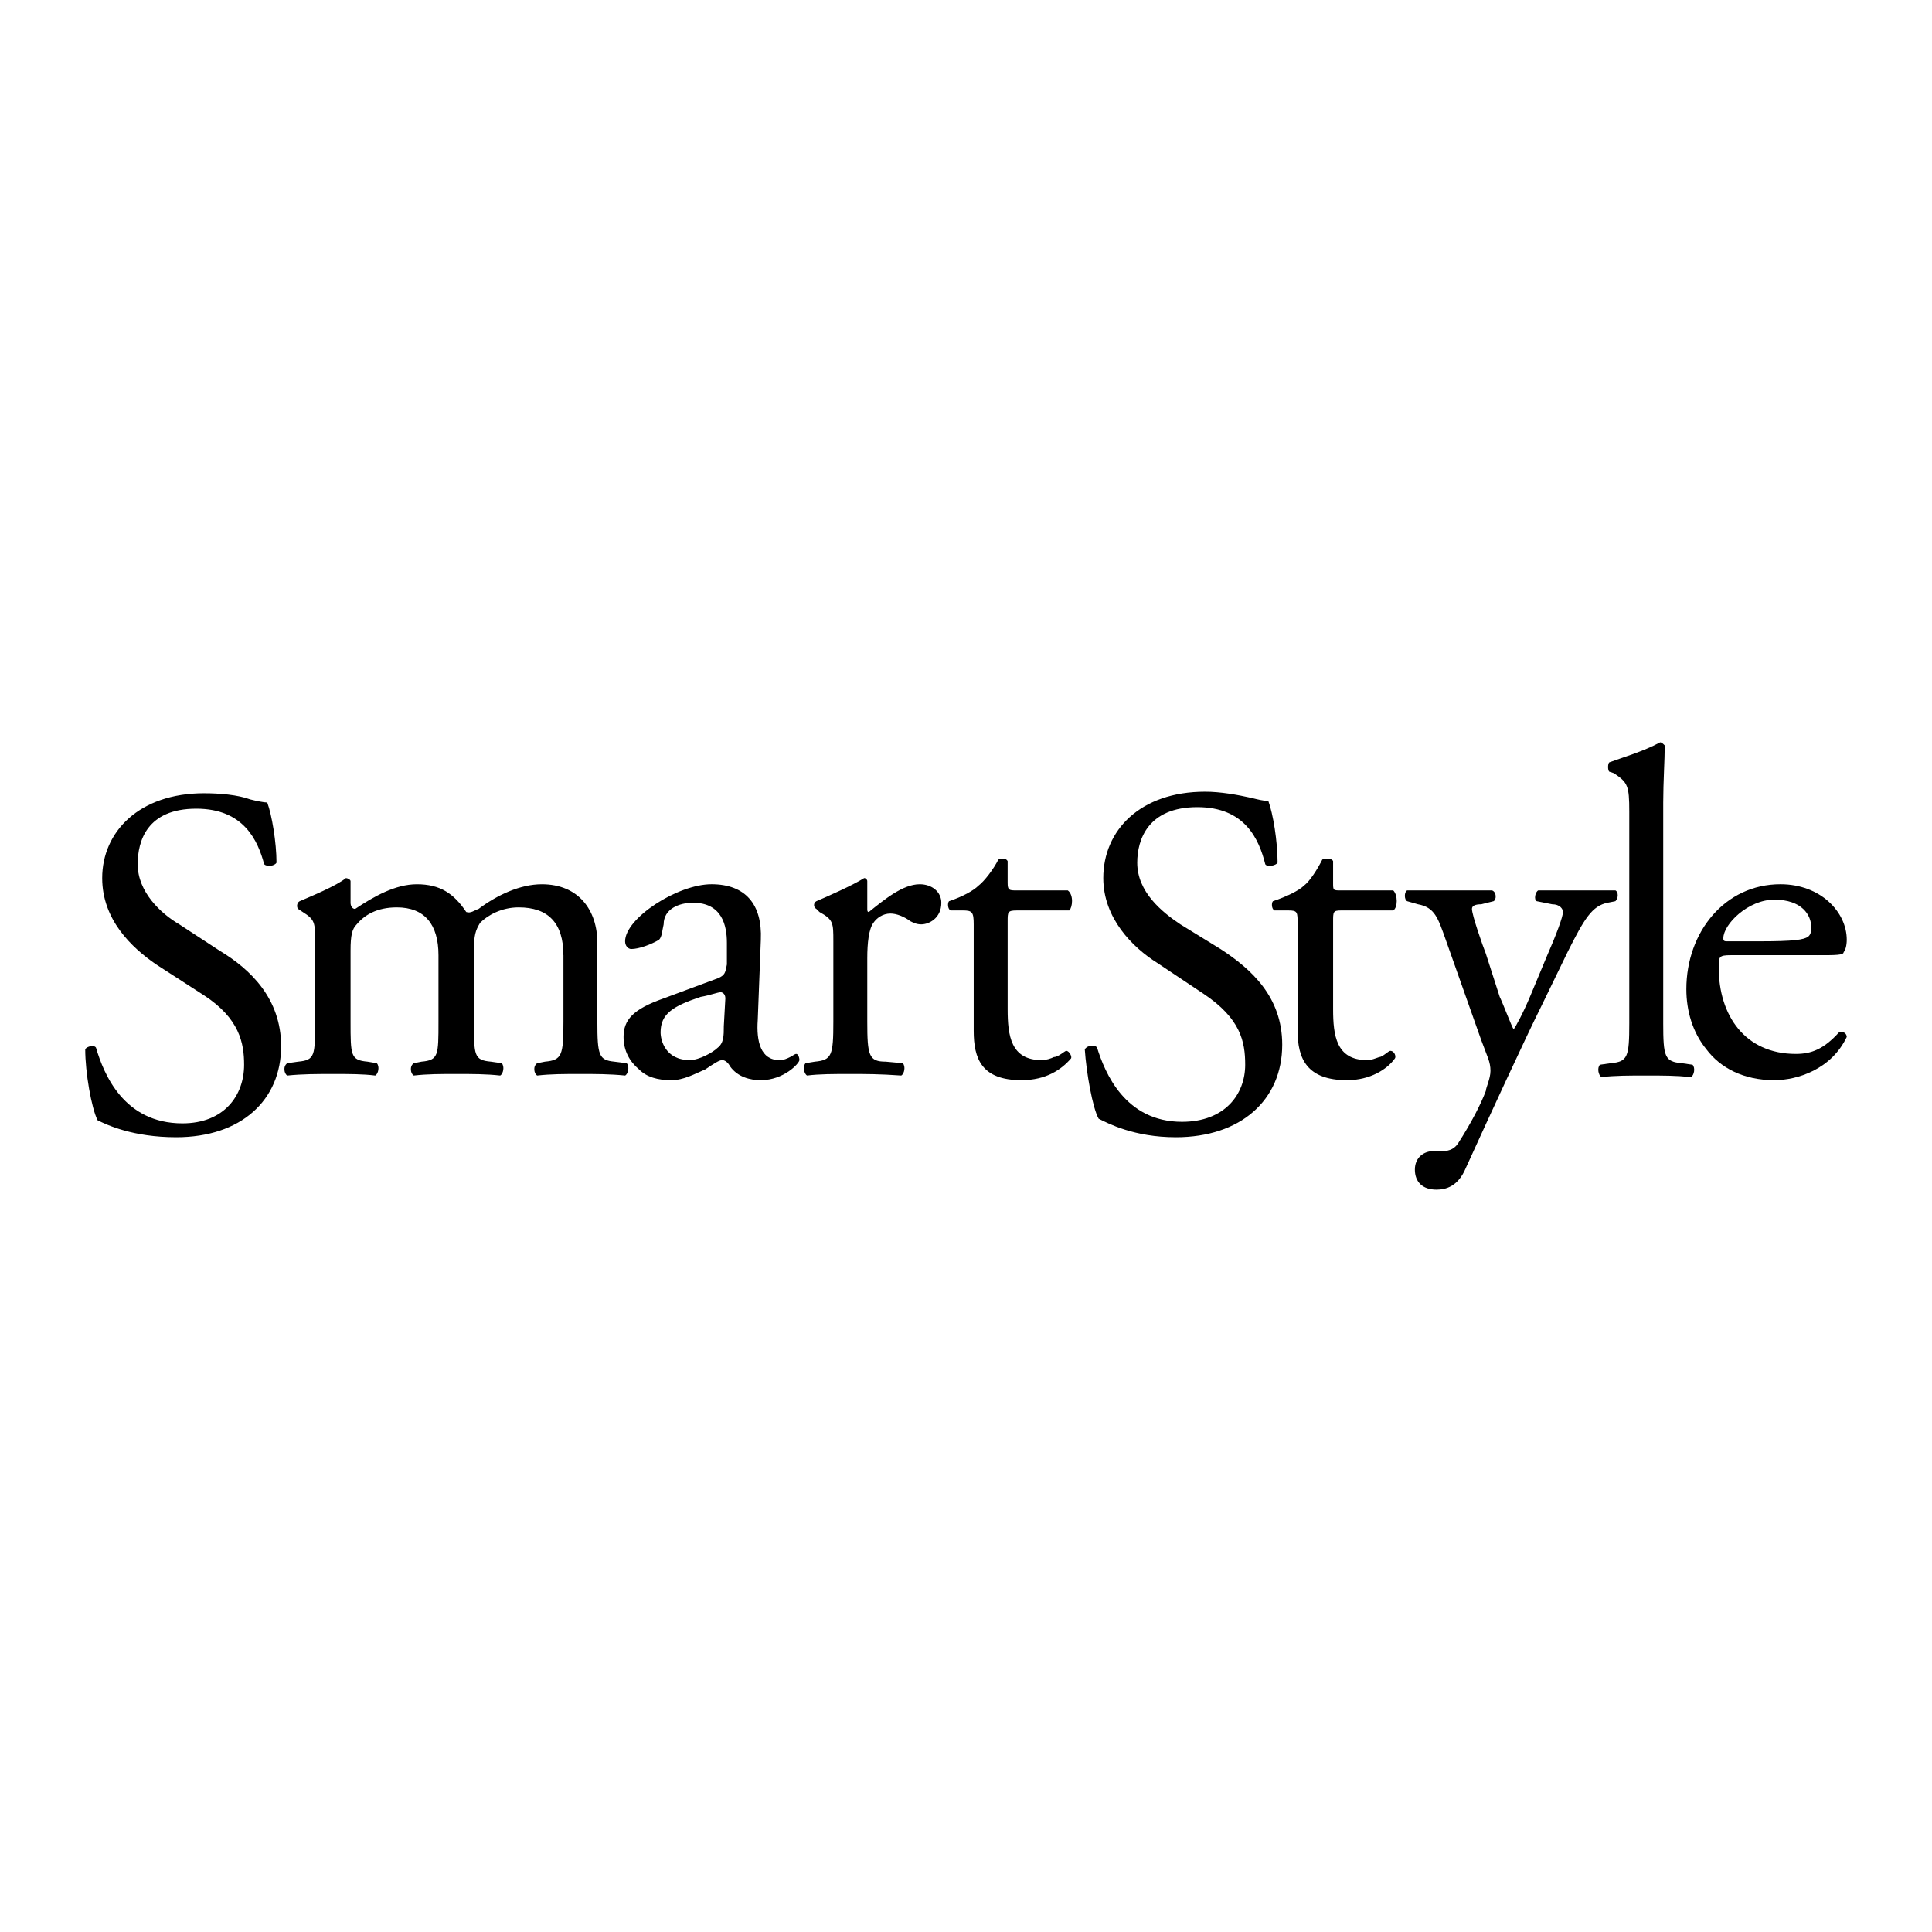 <svg xmlns="http://www.w3.org/2000/svg" width="2500" height="2500" viewBox="0 0 192.756 192.756"><g fill-rule="evenodd" clip-rule="evenodd"><path fill="#fff" d="M0 0h192.756v192.756H0V0z"/><path d="M17.584 113.461c-4.309 0-6.925-1.23-7.849-1.693-.615-1.23-1.231-4.771-1.231-7.078.154-.309.923-.463 1.077-.154.77 2.615 2.771 7.541 8.618 7.541 4.155 0 6.156-2.771 6.156-5.848 0-2.156-.461-4.617-4.001-6.926l-4.771-3.078c-2.463-1.693-5.387-4.463-5.387-8.618 0-4.617 3.693-8.464 10.157-8.464 1.539 0 3.386.154 4.617.616.616.154 1.385.308 1.693.308.462 1.231.923 4.001.923 6.002-.154.308-.923.461-1.231.154-.616-2.309-2.001-5.54-6.771-5.54-4.925 0-5.848 3.231-5.848 5.54 0 2.77 2.308 4.925 4.155 6.002l4.001 2.616c3.078 1.846 6.155 4.77 6.155 9.542.001 5.385-4 9.078-10.463 9.078zM56.211 95.301c0-3.232-1.539-4.771-4.463-4.771-1.693 0-3.078.77-3.848 1.539-.461.77-.615 1.231-.615 2.771v7.079c0 3.387 0 3.848 1.693 4.002l1.077.154c.308.307.154 1.076-.154 1.23-1.385-.154-2.77-.154-4.309-.154-1.693 0-2.924 0-4.309.154-.308-.154-.462-.924 0-1.23l.77-.154c1.693-.154 1.693-.615 1.693-4.002v-6.617c0-3.078-1.385-4.771-4.155-4.771-2 0-3.232.77-4.001 1.693-.461.462-.615 1.077-.615 2.616v7.079c0 3.387 0 3.848 1.692 4.002l.924.154c.308.307.153 1.076-.154 1.23-1.231-.154-2.617-.154-4.156-.154-1.692 0-3.078 0-4.616.154-.308-.154-.462-.924 0-1.23l1.077-.154c1.692-.154 1.692-.615 1.692-4.002v-8.002c0-1.847 0-2.155-1.231-2.924l-.461-.308c-.154-.154-.154-.616.154-.77 1.077-.461 3.693-1.539 4.617-2.308.154 0 .462.154.462.308v2.154c0 .308.154.616.461.616 1.847-1.231 4.001-2.462 6.156-2.462 2.309 0 3.693.923 4.925 2.77.462.154.77-.154 1.231-.308 1.847-1.385 4.155-2.462 6.31-2.462 3.693 0 5.54 2.616 5.54 5.848v7.848c0 3.387.154 3.848 1.693 4.002l1.231.154c.308.307.154 1.076-.153 1.23-1.54-.154-2.925-.154-4.463-.154-1.693 0-2.924 0-4.309.154-.308-.154-.462-.924 0-1.23l.77-.154c1.692-.154 1.847-.615 1.847-4.002v-6.618h-.003zM65.907 102.996c0-1.848 1.231-2.617 4.001-3.539.923-.154 1.693-.463 2-.463.154 0 .461.154.461.615l-.154 2.771c0 .922 0 1.691-.615 2.154-.462.461-1.847 1.23-2.77 1.23-2.461.002-2.923-1.998-2.923-2.768zm.307-3.387c-3.078 1.078-4.001 2.154-4.001 3.848 0 1.385.615 2.463 1.539 3.232.77.77 1.847 1.078 3.231 1.078 1.231 0 2.309-.617 3.386-1.078.923-.615 1.385-.924 1.693-.924.307 0 .615.309.769.615.77 1.078 2 1.387 3.078 1.387 2.309 0 3.848-1.693 3.848-2.002 0-.307-.154-.615-.308-.615s-.308.154-.616.309c-.308.152-.616.307-1.078.307-1.847 0-2.308-1.846-2.154-4.002l.308-8.001c.154-3.54-1.539-5.541-4.924-5.541s-8.618 3.386-8.618 5.694c0 .461.307.77.615.77.77 0 2-.462 2.77-.923.308-.308.308-.923.461-1.539 0-1.539 1.539-2.155 2.924-2.155 2.925 0 3.386 2.309 3.386 4.001v2.155c-.154.77-.154 1.076-.923 1.385l-5.386 1.999zM83.143 93.916c0-1.847 0-2.155-1.385-2.924l-.308-.308c-.308-.154-.308-.616 0-.77 1.077-.461 3.54-1.539 4.771-2.308.154 0 .308.154.308.308v2.77c0 .154 0 .308.154.308 1.539-1.23 3.386-2.77 5.079-2.77 1.231 0 2.155.77 2.155 1.847 0 1.539-1.231 2.155-2.001 2.155-.461 0-.77-.154-1.078-.308-.615-.462-1.385-.77-2-.77-.77 0-1.385.461-1.693.923-.462.616-.616 2.001-.616 3.54v6.309c0 3.387.154 4.002 1.847 4.002l1.693.154c.308.307.154 1.076-.154 1.23-2.155-.154-3.54-.154-5.079-.154-1.693 0-3.078 0-4.309.154-.308-.154-.462-.924-.154-1.23l.923-.154c1.693-.154 1.847-.615 1.847-4.002v-8.002zM101.457 90.838c-.924 0-.924.154-.924 1.078v8.772c0 2.615.309 5.078 3.385 5.078.463 0 .924-.154 1.232-.307.461 0 1.076-.617 1.23-.617.309 0 .615.617.463.77-.924 1.078-2.463 2.156-4.926 2.156-4 0-4.77-2.156-4.77-4.926V92.223c0-1.231-.155-1.385-1.078-1.385h-1.231c-.308-.154-.308-.77-.154-.923 1.385-.461 2.463-1.077 2.924-1.539.615-.461 1.539-1.693 2-2.616.309-.154.77-.154.924.154v2.154c0 .77.154.77.924.77h5.078c.615.462.461 1.693.154 2h-5.231zM117.309 113.461c-4.156 0-6.771-1.385-7.695-1.848-.615-1.076-1.23-4.617-1.385-6.924.307-.463 1.076-.463 1.23-.154.77 2.461 2.77 7.387 8.465 7.387 4.309 0 6.309-2.77 6.309-5.693 0-2.309-.461-4.617-4.154-7.08l-4.617-3.078c-2.463-1.539-5.387-4.463-5.387-8.464 0-4.771 3.693-8.619 10.158-8.619 1.539 0 3.23.308 4.617.616.615.154 1.23.308 1.691.308.463 1.231.924 4.001.924 6.156-.154.308-1.078.461-1.23.154-.617-2.462-2.002-5.694-6.771-5.694-4.926 0-6.002 3.232-6.002 5.541 0 2.924 2.461 4.924 4.309 6.156l4.002 2.462c3.078 2 6.154 4.771 6.154 9.541-.001 5.54-4.156 9.233-10.618 9.233z"/><path d="M133.775 90.838c-.77 0-.77.154-.77 1.078v8.772c0 2.615.307 5.078 3.385 5.078.463 0 .77-.154 1.23-.307.309 0 .924-.617 1.078-.617.461 0 .615.617.461.77-.77 1.078-2.461 2.156-4.77 2.156-4.002 0-4.926-2.156-4.926-4.926V92.223c0-1.231 0-1.385-.922-1.385h-1.387c-.307-.154-.307-.77-.152-.923 1.385-.461 2.615-1.077 3.078-1.539.615-.461 1.385-1.693 1.846-2.616.309-.154.924-.154 1.078.154v2.154c0 .77 0 .77.77.77h5.232c.461.462.461 1.693 0 2h-5.231zM141.162 116.691c0-1.23.922-1.846 1.846-1.846h.924c.77 0 1.23-.309 1.539-.77 1.385-2.154 2.309-4.002 2.77-5.232 0-.309.463-1.23.463-2 0-.924-.309-1.385-.924-3.078l-3.539-10.003c-.77-2.155-1.078-3.232-2.771-3.54l-1.076-.308c-.309-.153-.309-.923 0-1.077H148.857c.463.154.463.924.154 1.077l-1.23.308c-.615 0-.924.154-.924.462 0 .616 1.078 3.693 1.385 4.463l1.385 4.31c.309.615 1.232 3.076 1.387 3.23.152-.154.922-1.539 1.691-3.385l1.539-3.694c1.078-2.463 1.693-4.155 1.693-4.617 0-.308-.309-.77-1.078-.77l-1.539-.308c-.307-.153-.152-.923.154-1.077h7.695c.309.154.309.77 0 1.077l-.77.154c-1.539.308-2.309 1.539-4.002 4.925l-2.615 5.386c-1.539 3.078-5.232 11.08-7.541 16.16-.77 1.846-2 2.154-2.924 2.154-1.385.001-2.155-.768-2.155-2.001z"/><path d="M165.939 102.072c0 3.387.152 3.848 1.846 4.002l1.078.154c.307.307.152 1.076-.154 1.23-1.539-.154-2.77-.154-4.463-.154s-3.078 0-4.463.154c-.309-.154-.463-.924-.154-1.23l1.078-.154c1.691-.154 1.846-.615 1.846-4.002V80.989c0-2.616-.154-2.924-1.539-3.848l-.461-.154c-.154-.154-.154-.769 0-.923 1.23-.461 3.385-1.077 5.078-2 .154 0 .309.154.461.308 0 1.385-.152 3.693-.152 5.694v22.006h-.001z"/><path d="M172.248 93.916c-.309 0-.309-.154-.309-.308 0-1.385 2.463-3.847 5.08-3.847 2.77 0 3.693 1.539 3.693 2.77 0 .615-.154.77-.309.923-.461.308-1.385.462-4.924.462h-3.231zm9.08 1.385c1.848 0 2.615 0 2.615-.308.154-.154.309-.616.309-1.231 0-2.771-2.615-5.541-6.617-5.541-5.541 0-9.387 4.771-9.387 10.466 0 2.154.615 4.309 2 6.002 1.385 1.846 3.693 3.078 6.771 3.078 2.309 0 5.693-1.078 7.232-4.311 0-.307-.309-.615-.77-.461-1.539 1.693-2.77 2.154-4.309 2.154-5.078 0-7.695-3.848-7.695-8.619 0-1.077 0-1.23 1.232-1.23h8.619v.001z"/></g></svg>